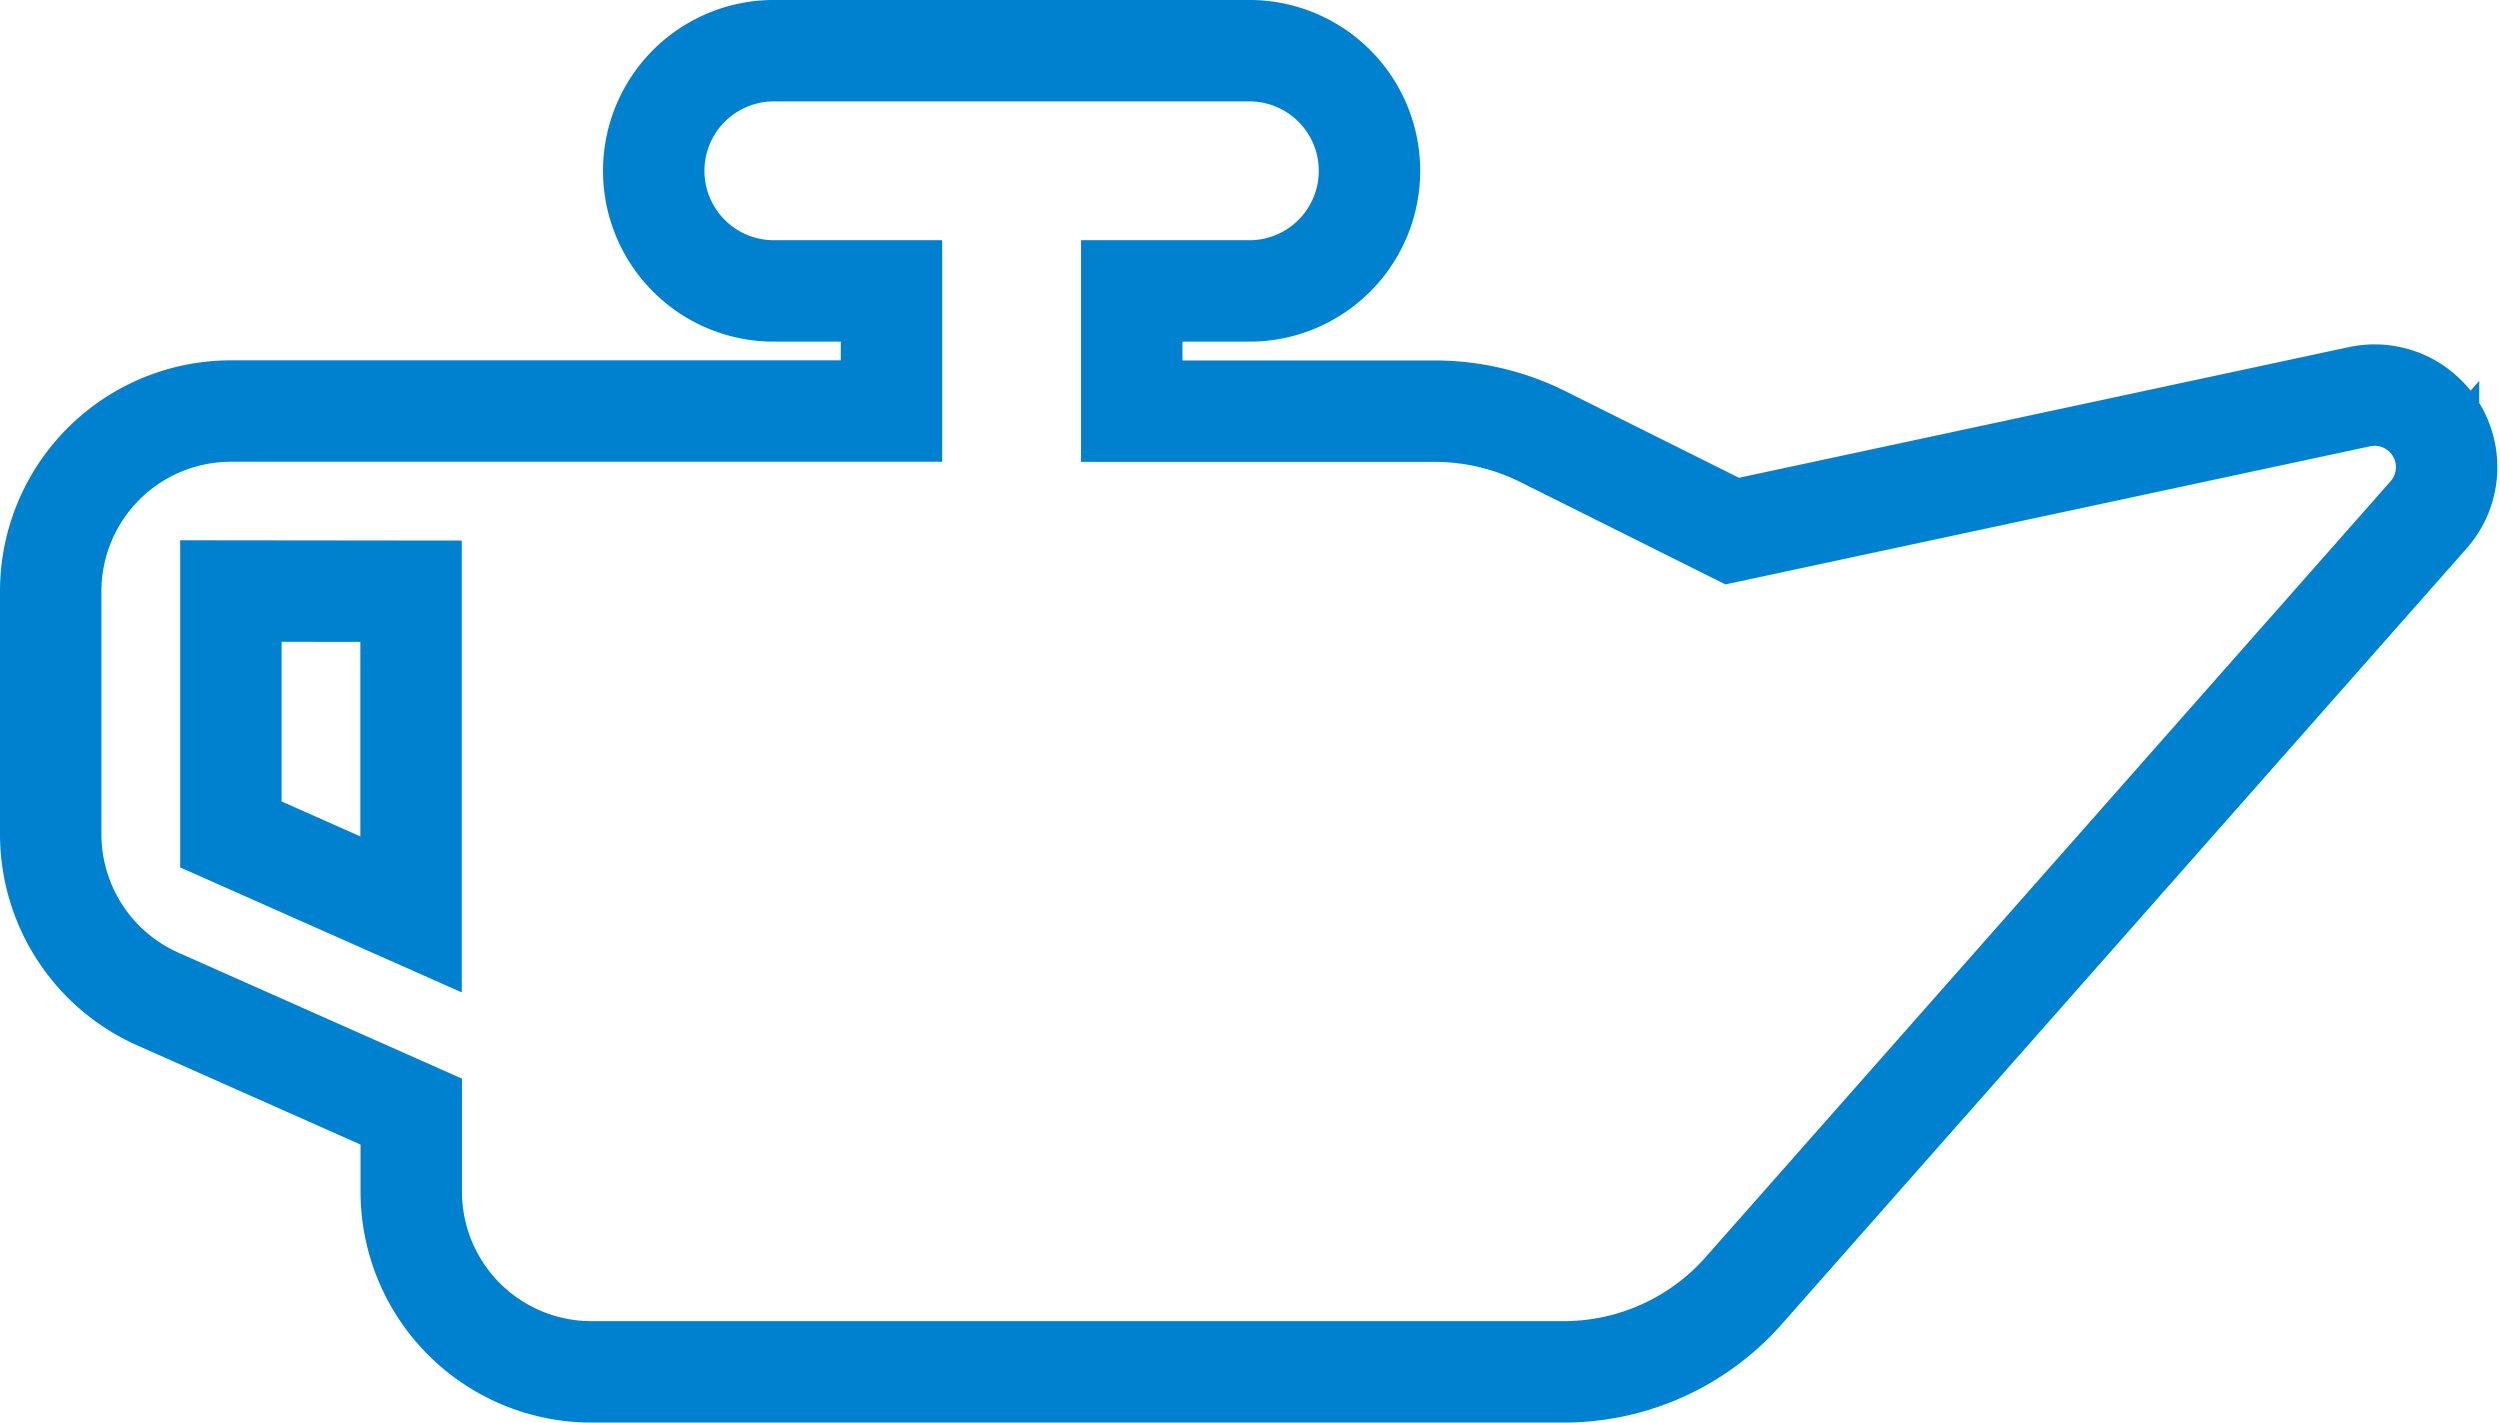 <svg xmlns="http://www.w3.org/2000/svg" width="49.3" height="28.055" viewBox="0 0 49.3 28.055"><path d="M23.686,9.237a2.369,2.369,0,0,0,0-4.737H14.212a2.369,2.369,0,0,0,0,4.737H16.58v2.369H3.553A3.554,3.554,0,0,0,0,15.159v4.8A3.558,3.558,0,0,0,2.11,23.2l5,2.221V27a3.554,3.554,0,0,0,3.553,3.553H29.837a4.735,4.735,0,0,0,3.553-1.606l13.5-15.292a1.421,1.421,0,0,0-1.362-2.332l-12.369,2.65-3.738-1.865a4.788,4.788,0,0,0-2.117-.5H21.318V9.237ZM7.106,15.159v6.373L3.553,19.955v-4.8Z" transform="translate(1 -3.5)" fill="none" stroke="#0081cf" stroke-width="2"></path></svg>